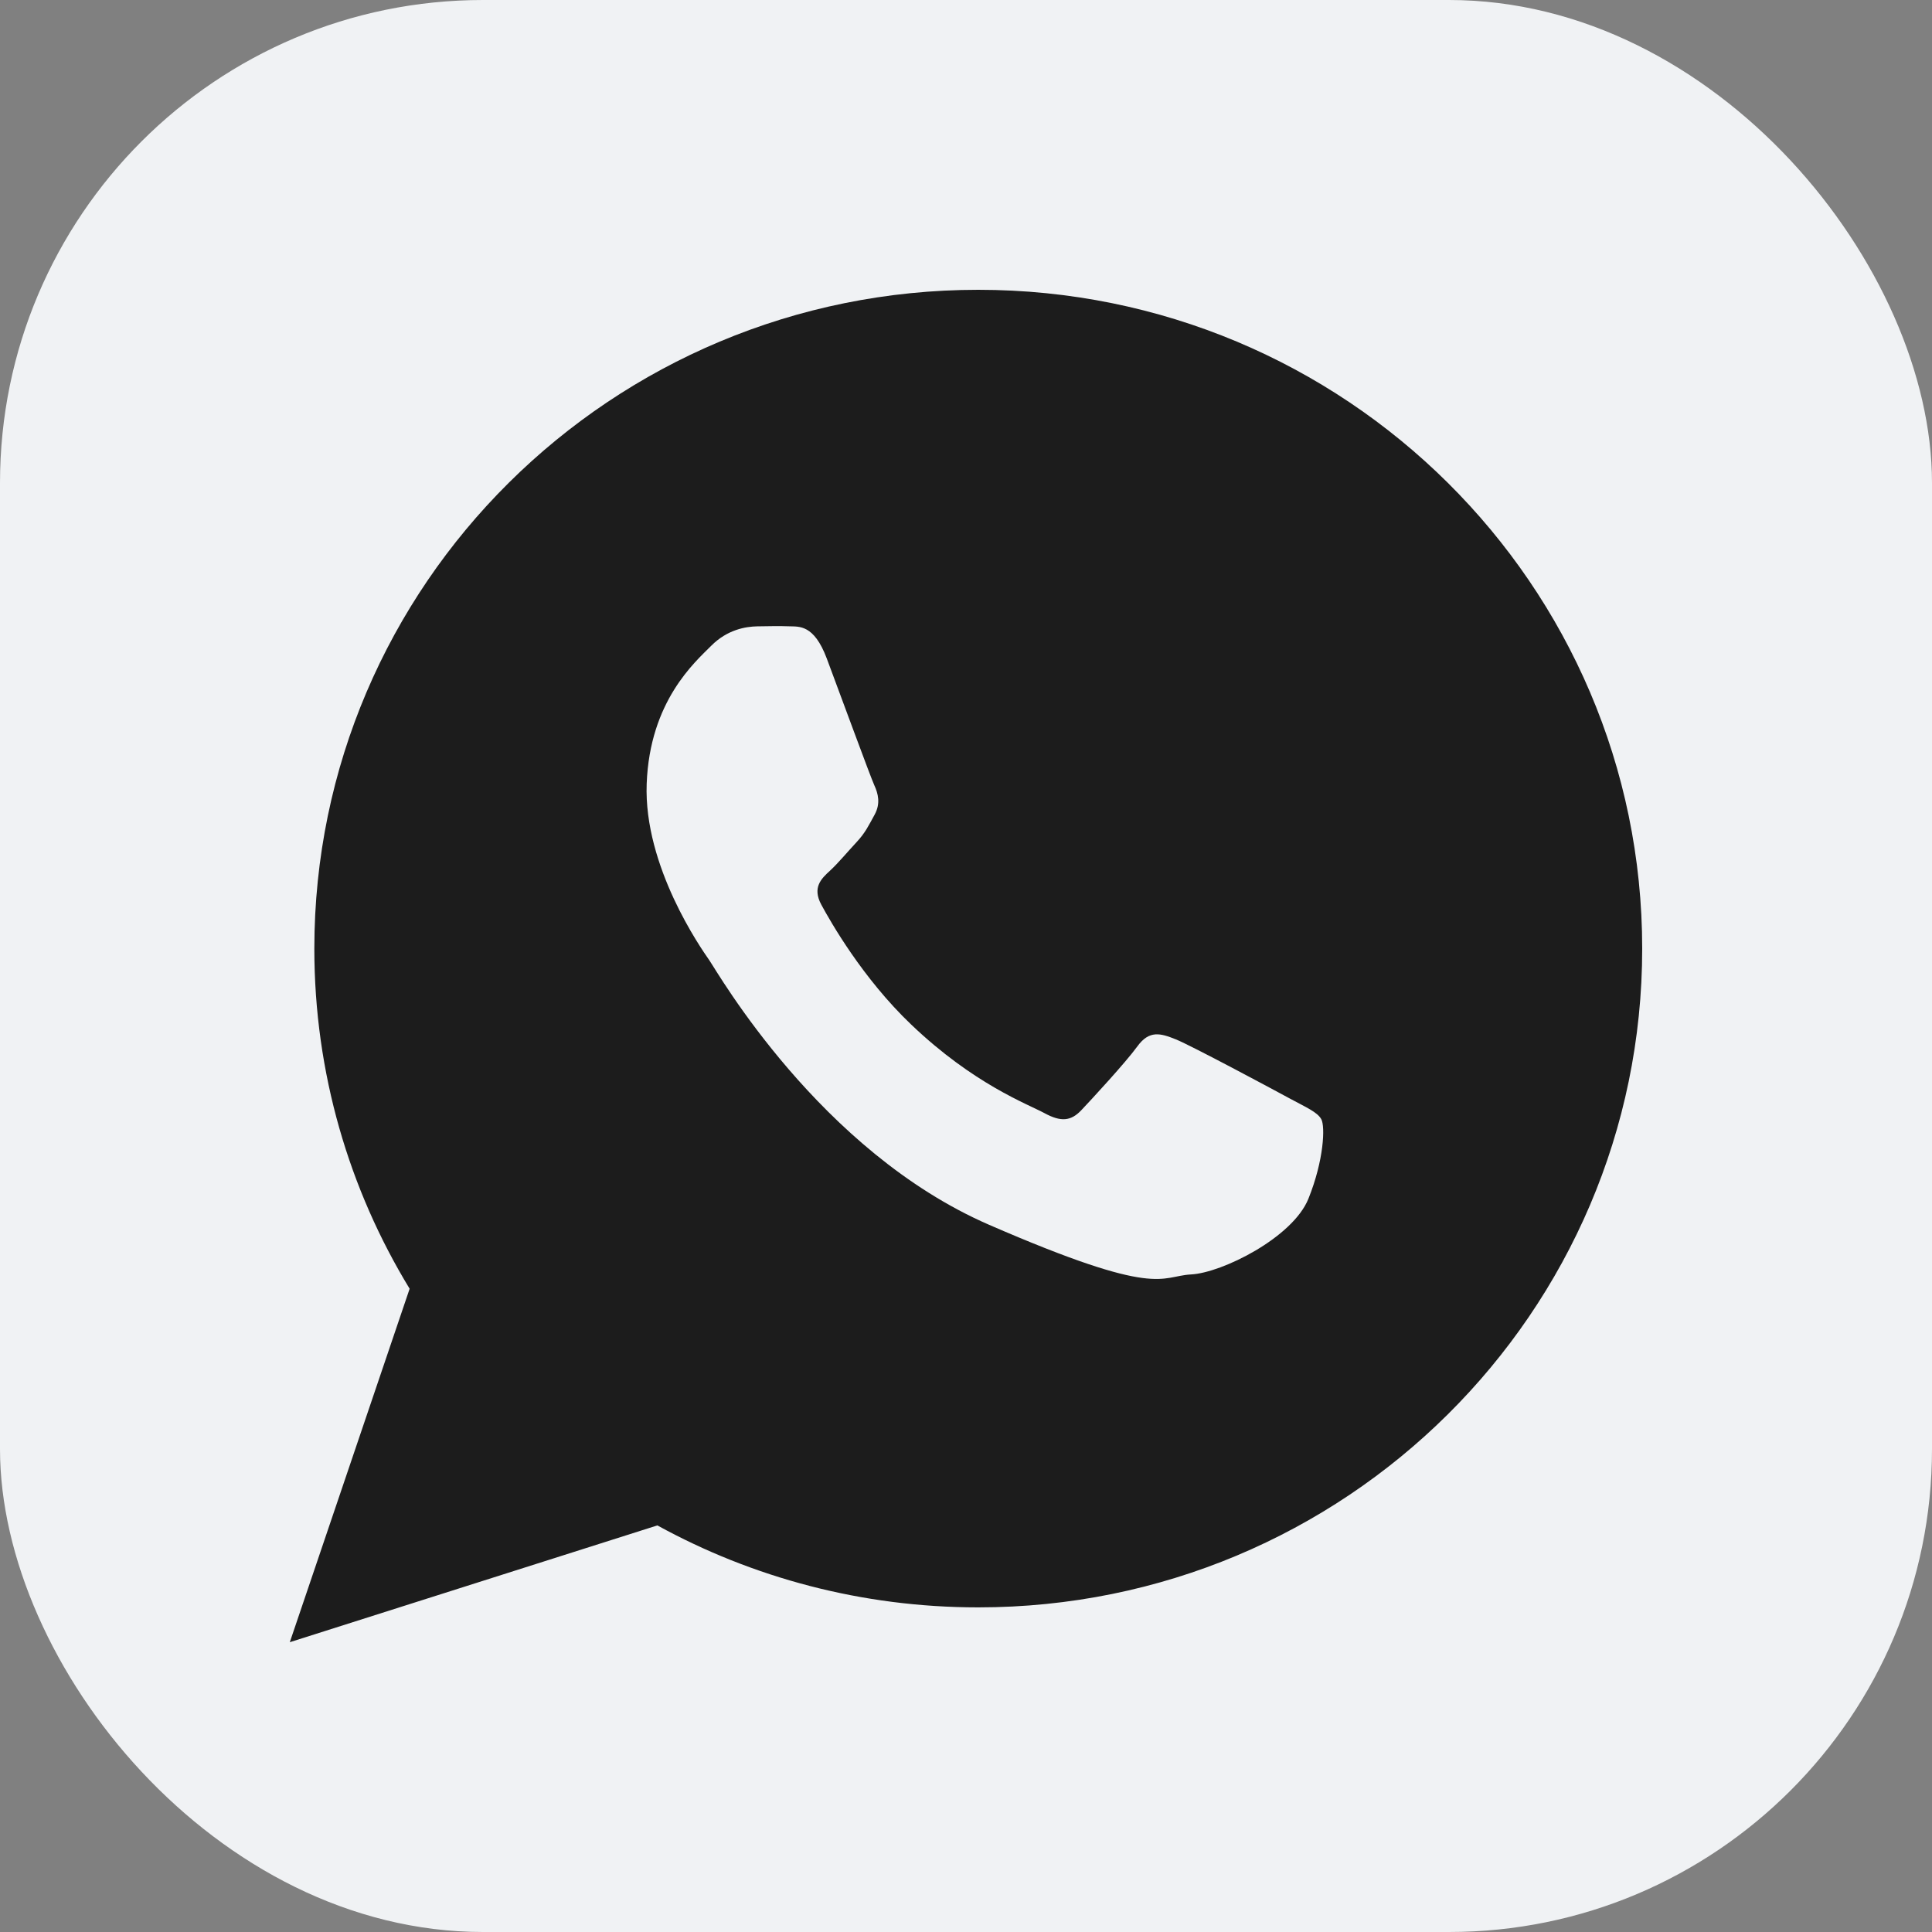 <svg xmlns="http://www.w3.org/2000/svg" width="40" height="40" viewBox="0 0 40 40" fill="none"><rect x="0" y="0" width="40" height="40" fill="#808080" stroke="none"/><rect width="40" height="40" rx="10" fill="#F0F2F4"></rect><path d="M20.254 6C12.663 6 6.508 12.106 6.508 19.64C6.508 22.216 7.229 24.626 8.481 26.682L6 34L13.61 31.582C15.579 32.663 17.844 33.279 20.254 33.279C27.846 33.279 34 27.172 34 19.64C34 12.106 27.846 6 20.254 6ZM27.089 24.819C26.766 25.621 25.303 26.353 24.658 26.386C24.013 26.421 23.995 26.886 20.48 25.359C16.966 23.832 14.852 20.119 14.685 19.88C14.519 19.642 13.324 17.939 13.389 16.226C13.453 14.513 14.392 13.705 14.726 13.369C15.061 13.032 15.444 12.972 15.678 12.968C15.955 12.963 16.134 12.96 16.339 12.967C16.544 12.975 16.851 12.924 17.117 13.632C17.383 14.34 18.02 16.079 18.101 16.256C18.183 16.434 18.233 16.639 18.108 16.867C17.982 17.095 17.918 17.238 17.735 17.435C17.552 17.631 17.349 17.875 17.186 18.025C17.003 18.192 16.813 18.374 17.004 18.73C17.196 19.085 17.858 20.252 18.866 21.213C20.161 22.449 21.278 22.859 21.622 23.045C21.966 23.233 22.172 23.212 22.386 22.987C22.599 22.762 23.301 22.003 23.548 21.664C23.795 21.324 24.027 21.391 24.345 21.519C24.662 21.647 26.354 22.553 26.699 22.741C27.043 22.927 27.274 23.024 27.356 23.172C27.438 23.321 27.412 24.018 27.089 24.819Z" fill="#1C1C1C"></path></svg>